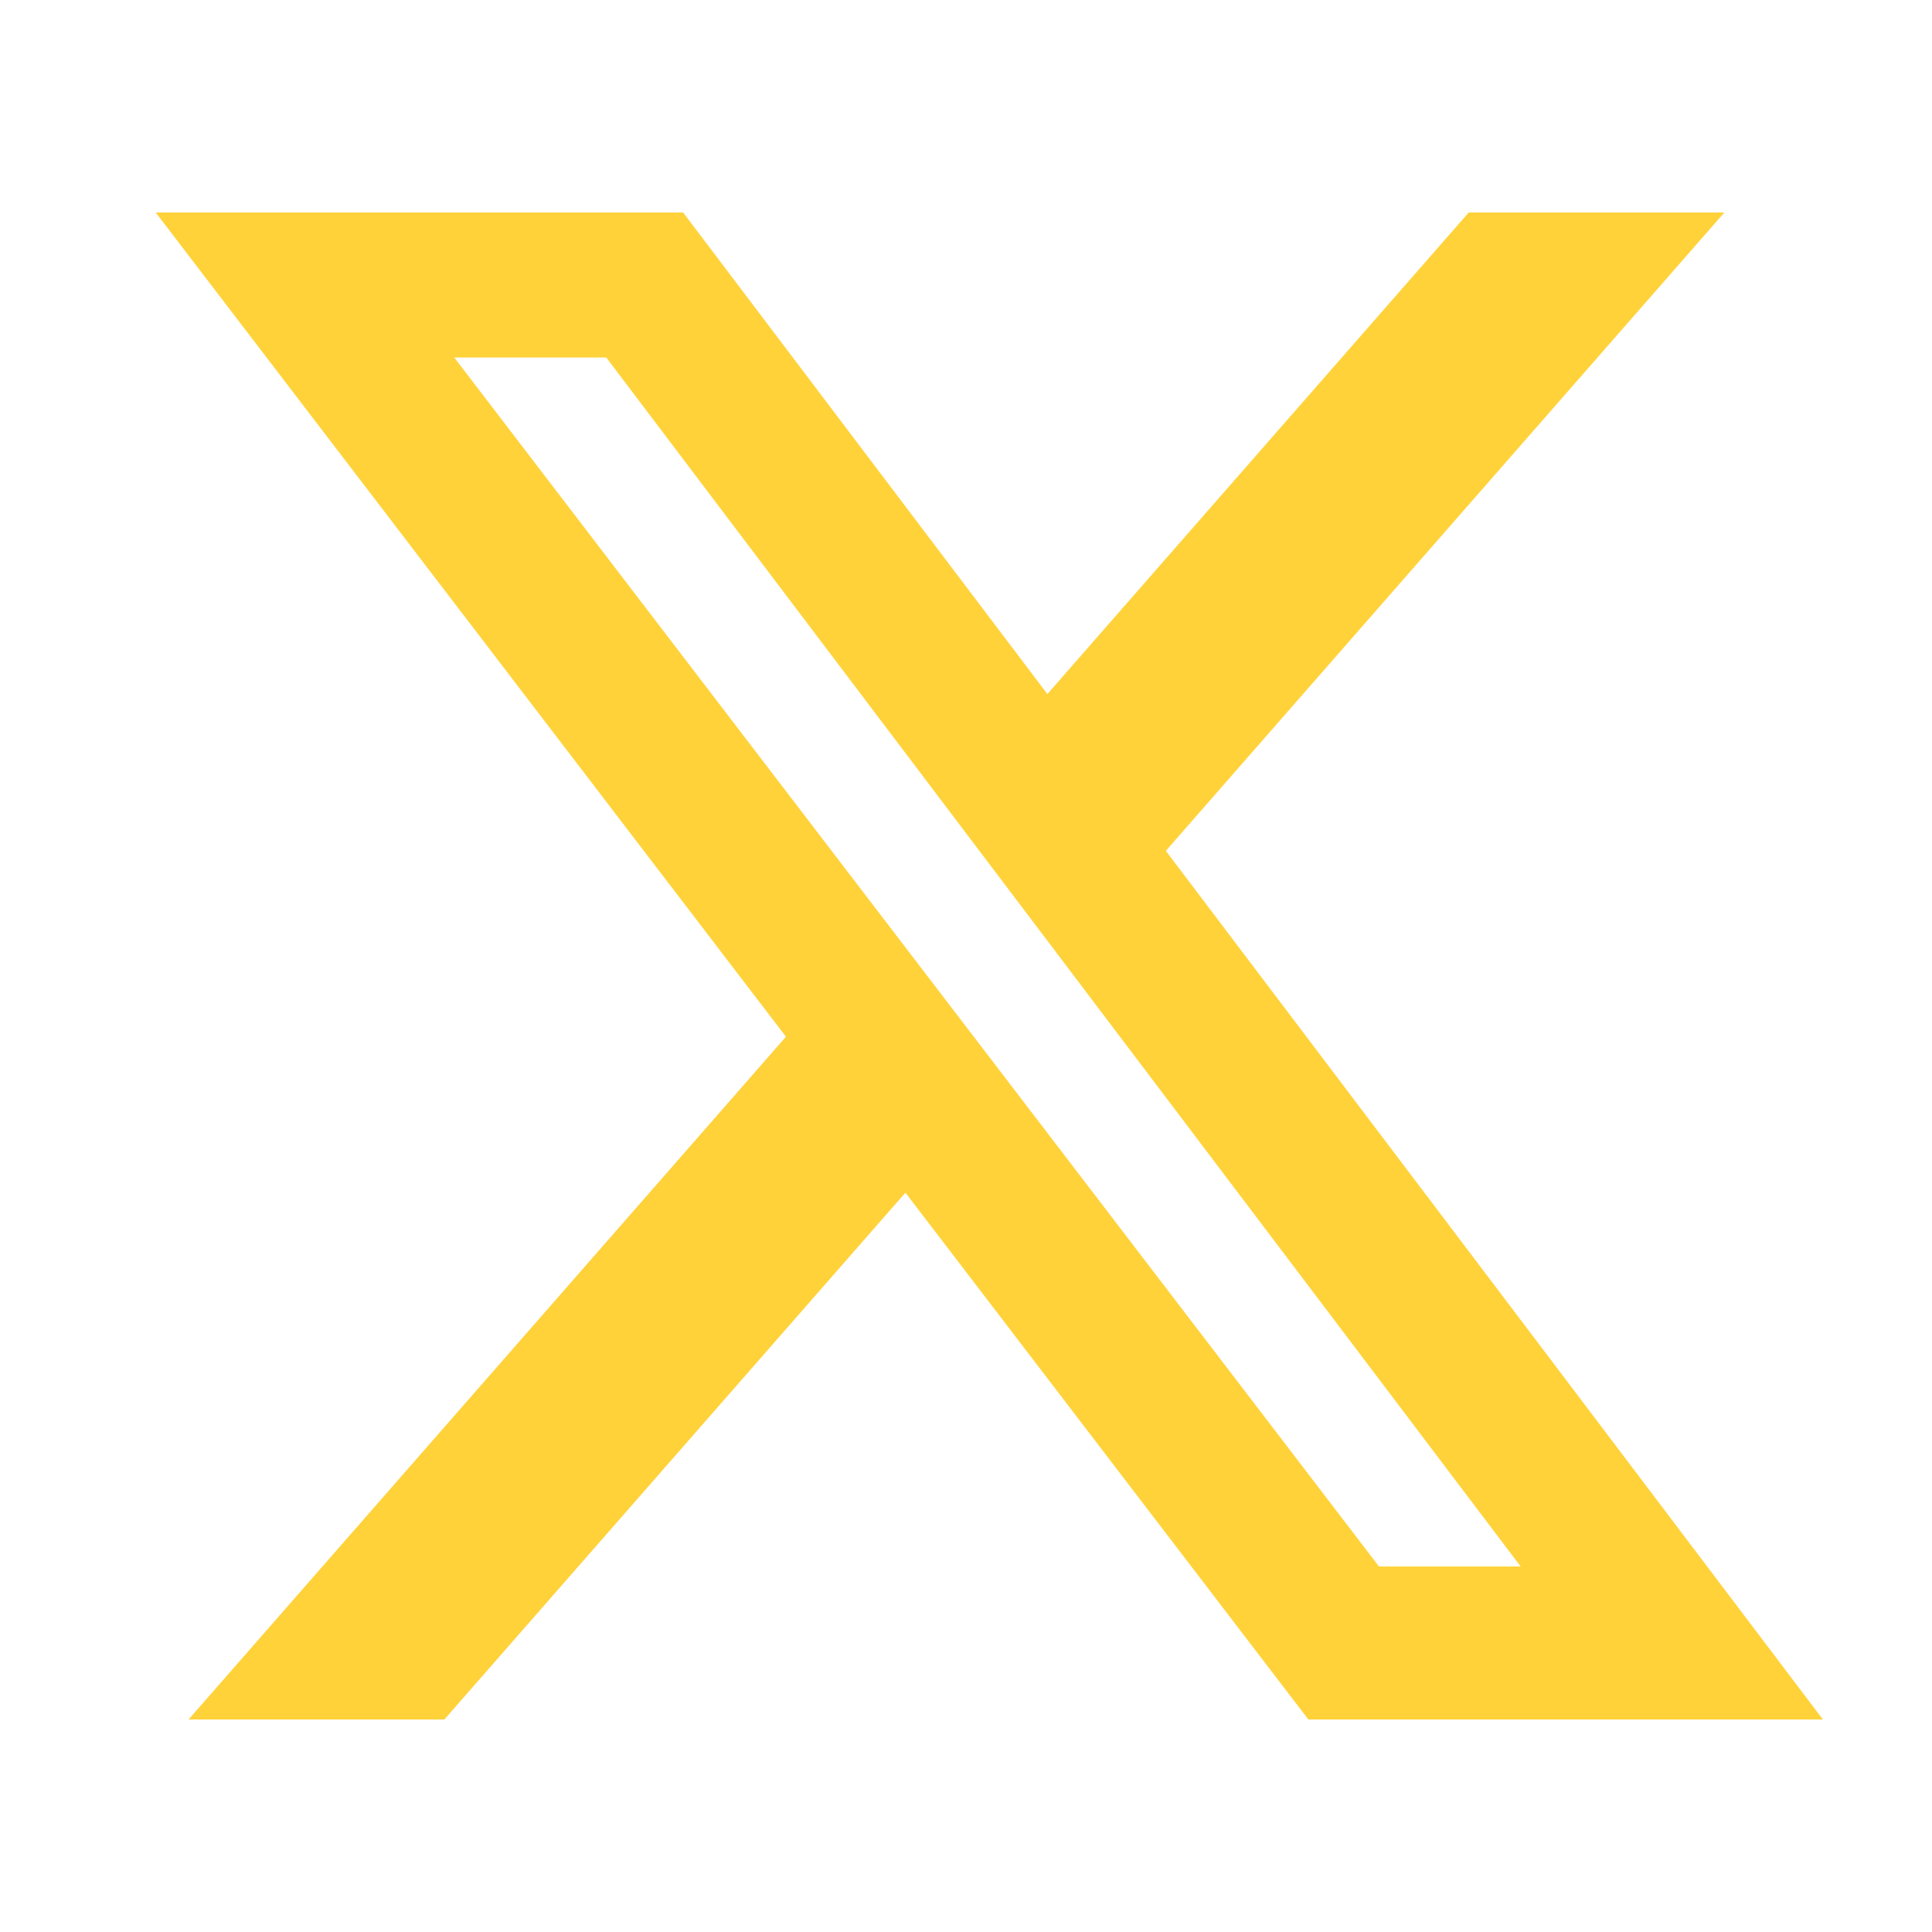 <svg width="25" height="25" viewBox="0 0 25 25" fill="none" xmlns="http://www.w3.org/2000/svg">
<g id="ri:twitter-x-fill">
<path id="Vector" d="M19.005 2.75H22.313L15.086 11.01L23.588 22.25H16.93L11.716 15.433L5.75 22.25H2.44L10.17 13.415L2.015 2.75H8.84L13.553 8.981L19.005 2.75ZM17.844 20.27H19.677L7.845 4.626H5.878L17.844 20.27Z" fill="#FFD23A"/>
</g>
</svg>

